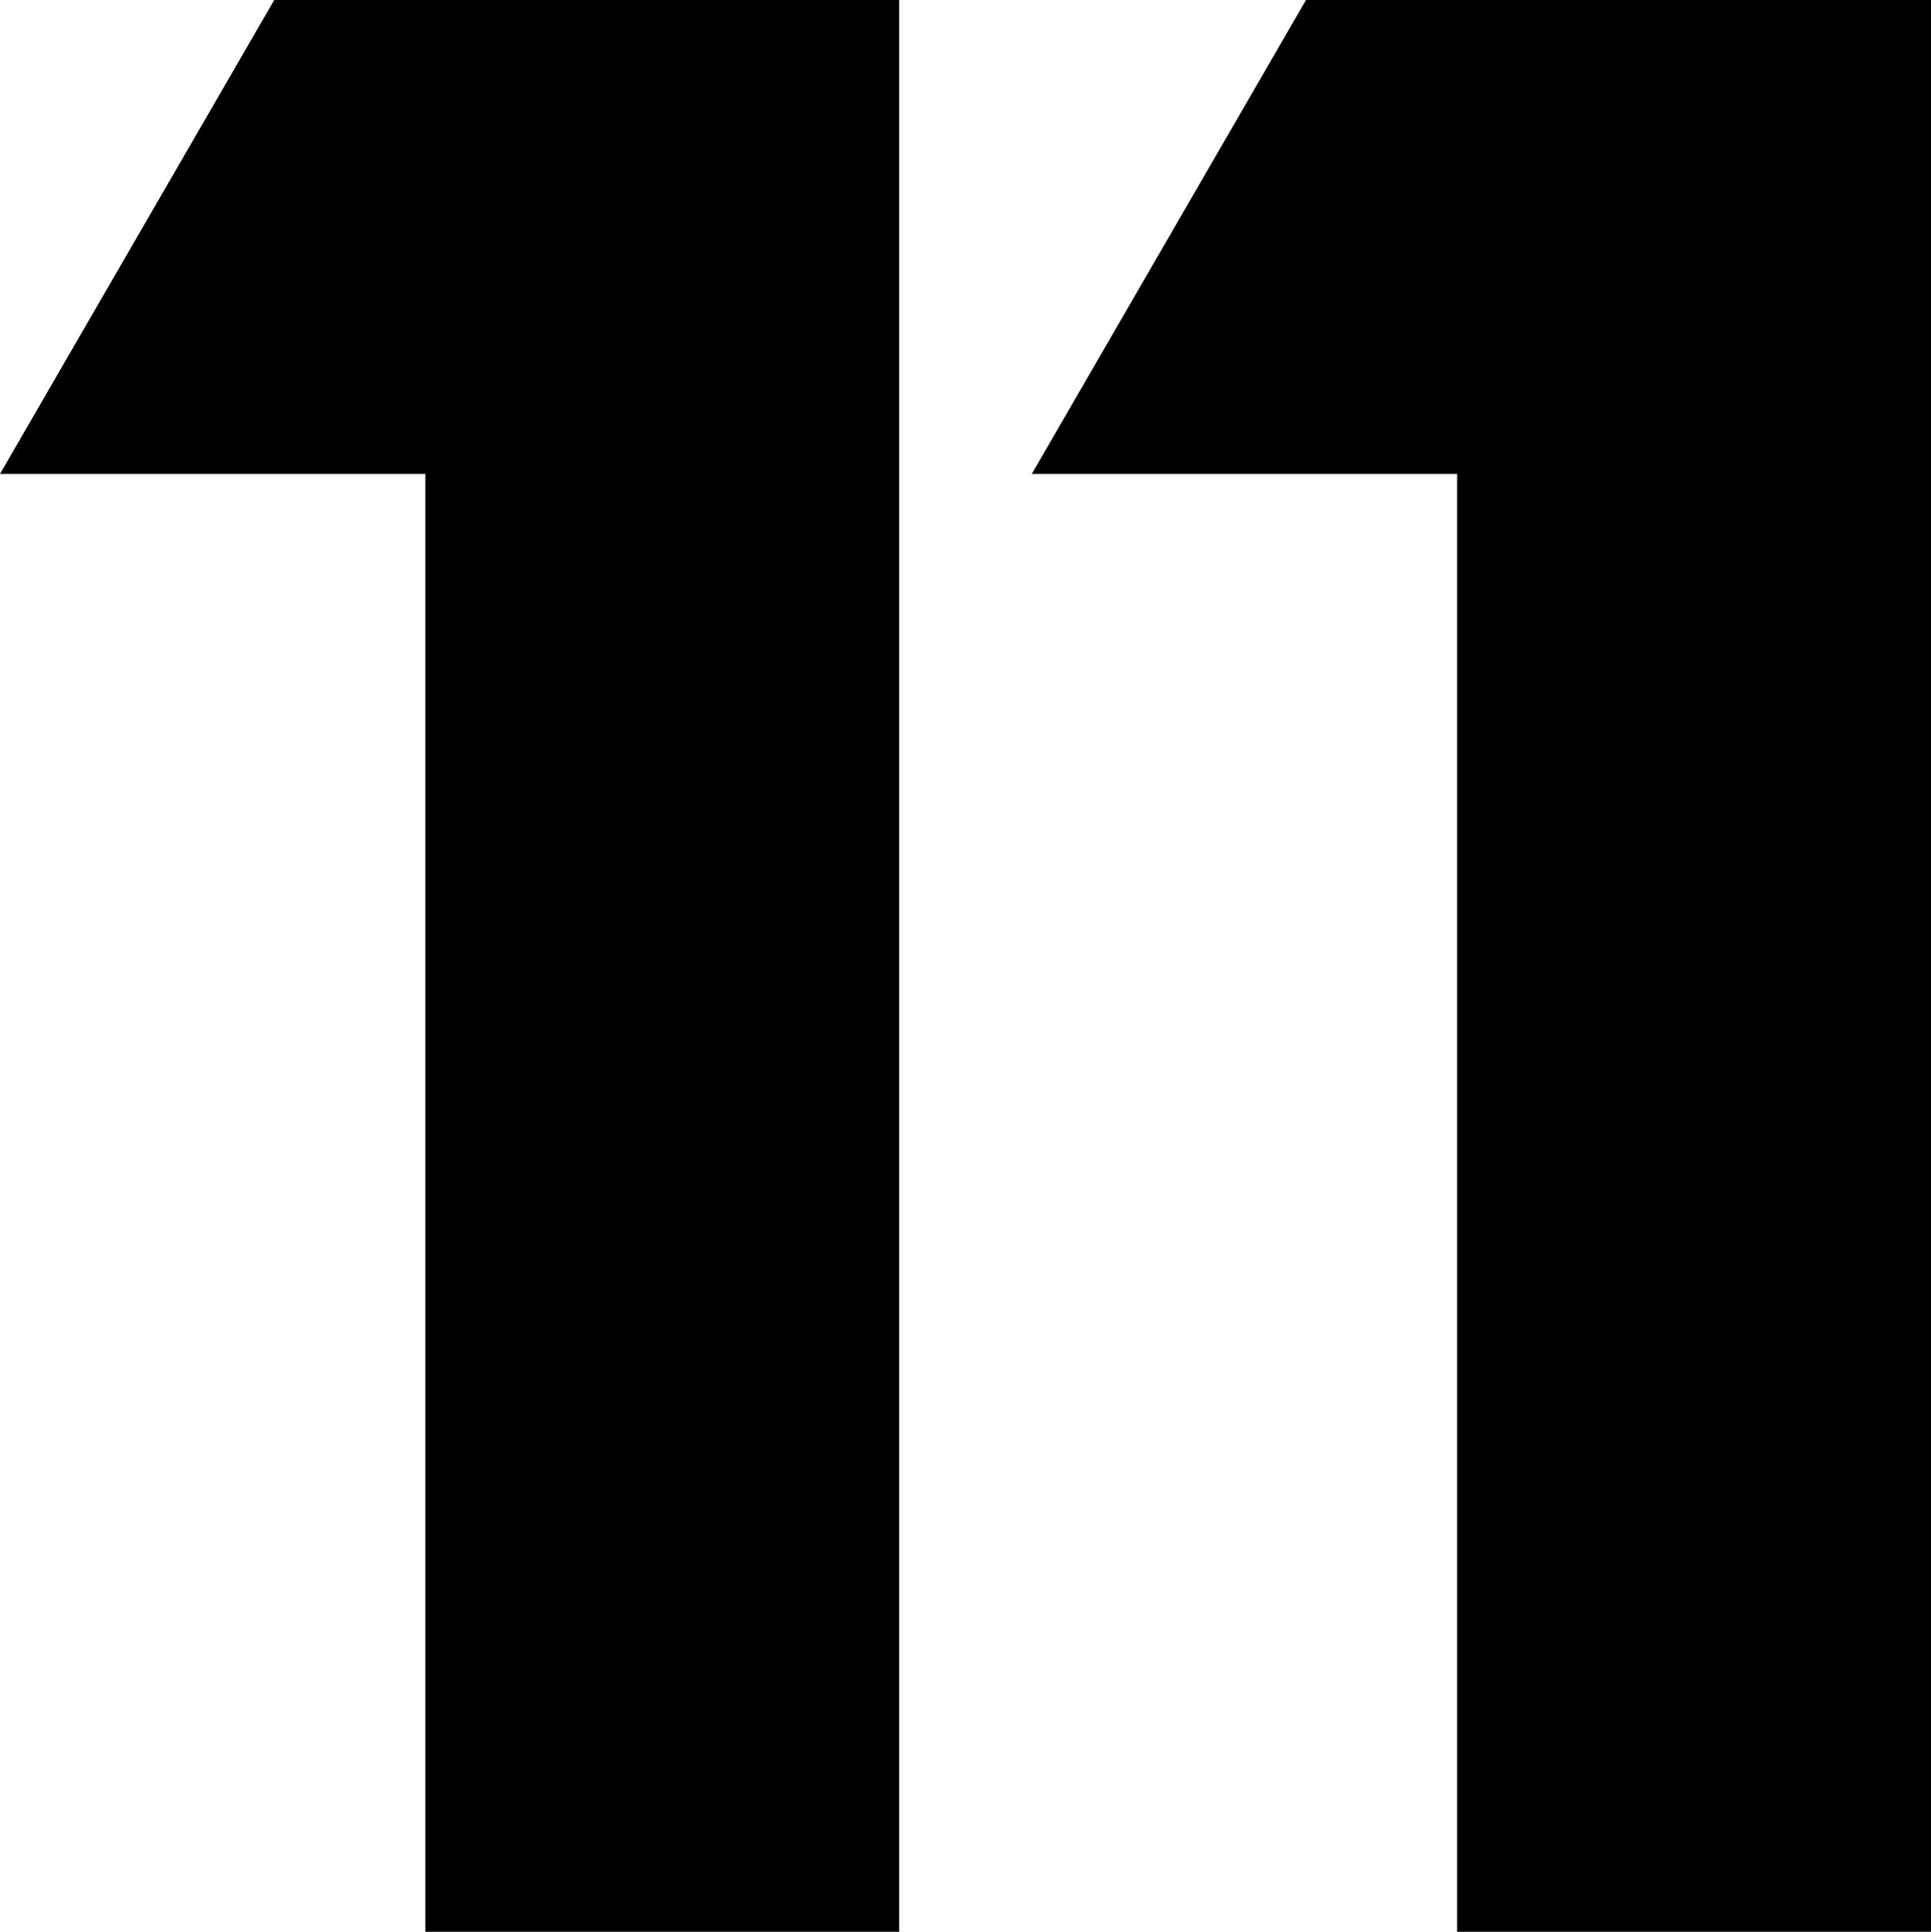 <?xml version="1.0" encoding="utf-8"?>
<!-- Generator: Adobe Illustrator 21.0.0, SVG Export Plug-In . SVG Version: 6.00 Build 0)  -->
<svg version="1.1" id="圖層_1" xmlns="http://www.w3.org/2000/svg" xmlns:xlink="http://www.w3.org/1999/xlink" x="0px" y="0px"
	 viewBox="0 0 336.6 336.7" style="enable-background:new 0 0 336.6 336.7;" xml:space="preserve">
<polygon points="227.658,0 179.858,82.6 254,82.6 254,336.7 336.6,336.7 
	336.6,0 "/>
<polygon points="47.8,0 0,82.6 74.142,82.6 74.142,336.7 156.742,336.7 156.742,0 
	"/>
</svg>
